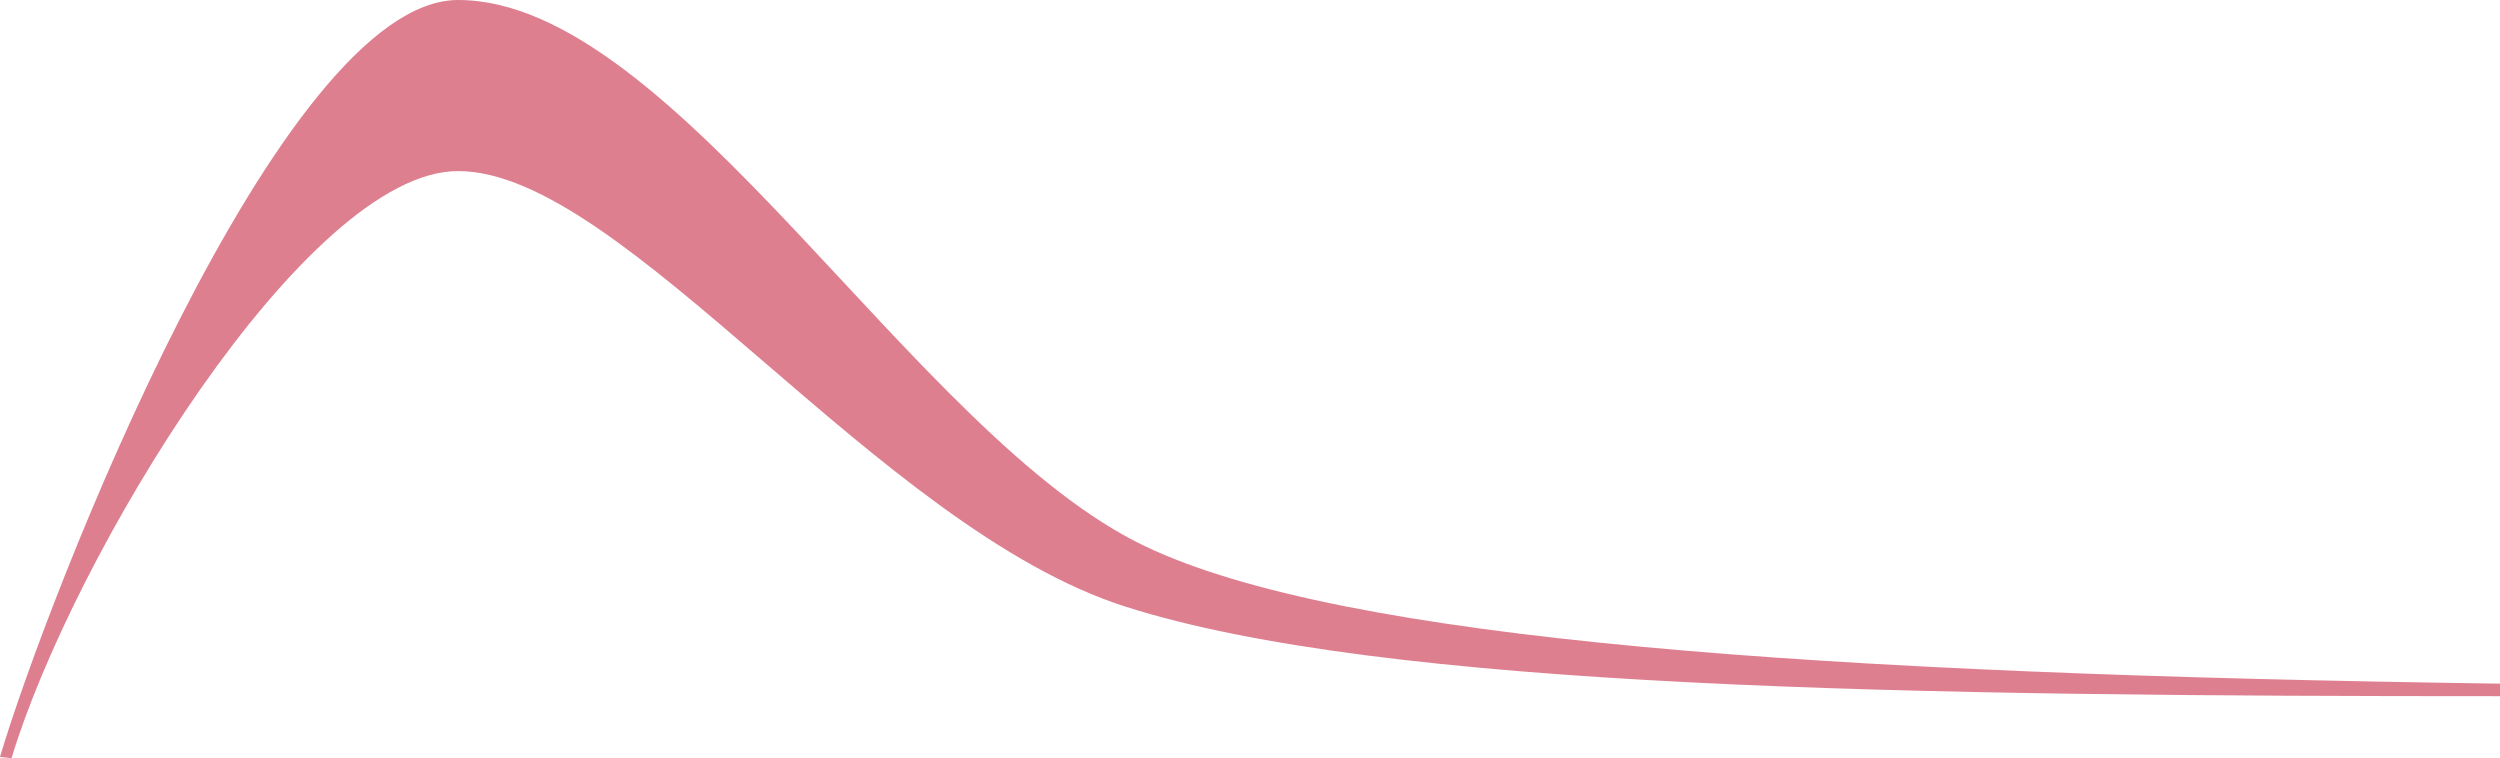 <svg xmlns="http://www.w3.org/2000/svg" width="2488.46" height="754.79" viewBox="0 0 2488.46 754.79">
  <path id="パス_38218" data-name="パス 38218" d="M12.047,754.79c60.931-201.649,293.127-584.5,444.516-584.5,164.912,0,417.187,354.831,664.331,433.56,257.448,82.028,783.219,89.115,1368.168,89.115V680.5c-675.042-9.571-1151-42.44-1348.822-136.849C910.651,434.09,672.712,0,456.563,0,279.555,0,48.051,593.666.6,753.364Z" transform="translate(-0.602)" fill="#be0023" opacity="0.5"/>
</svg>
